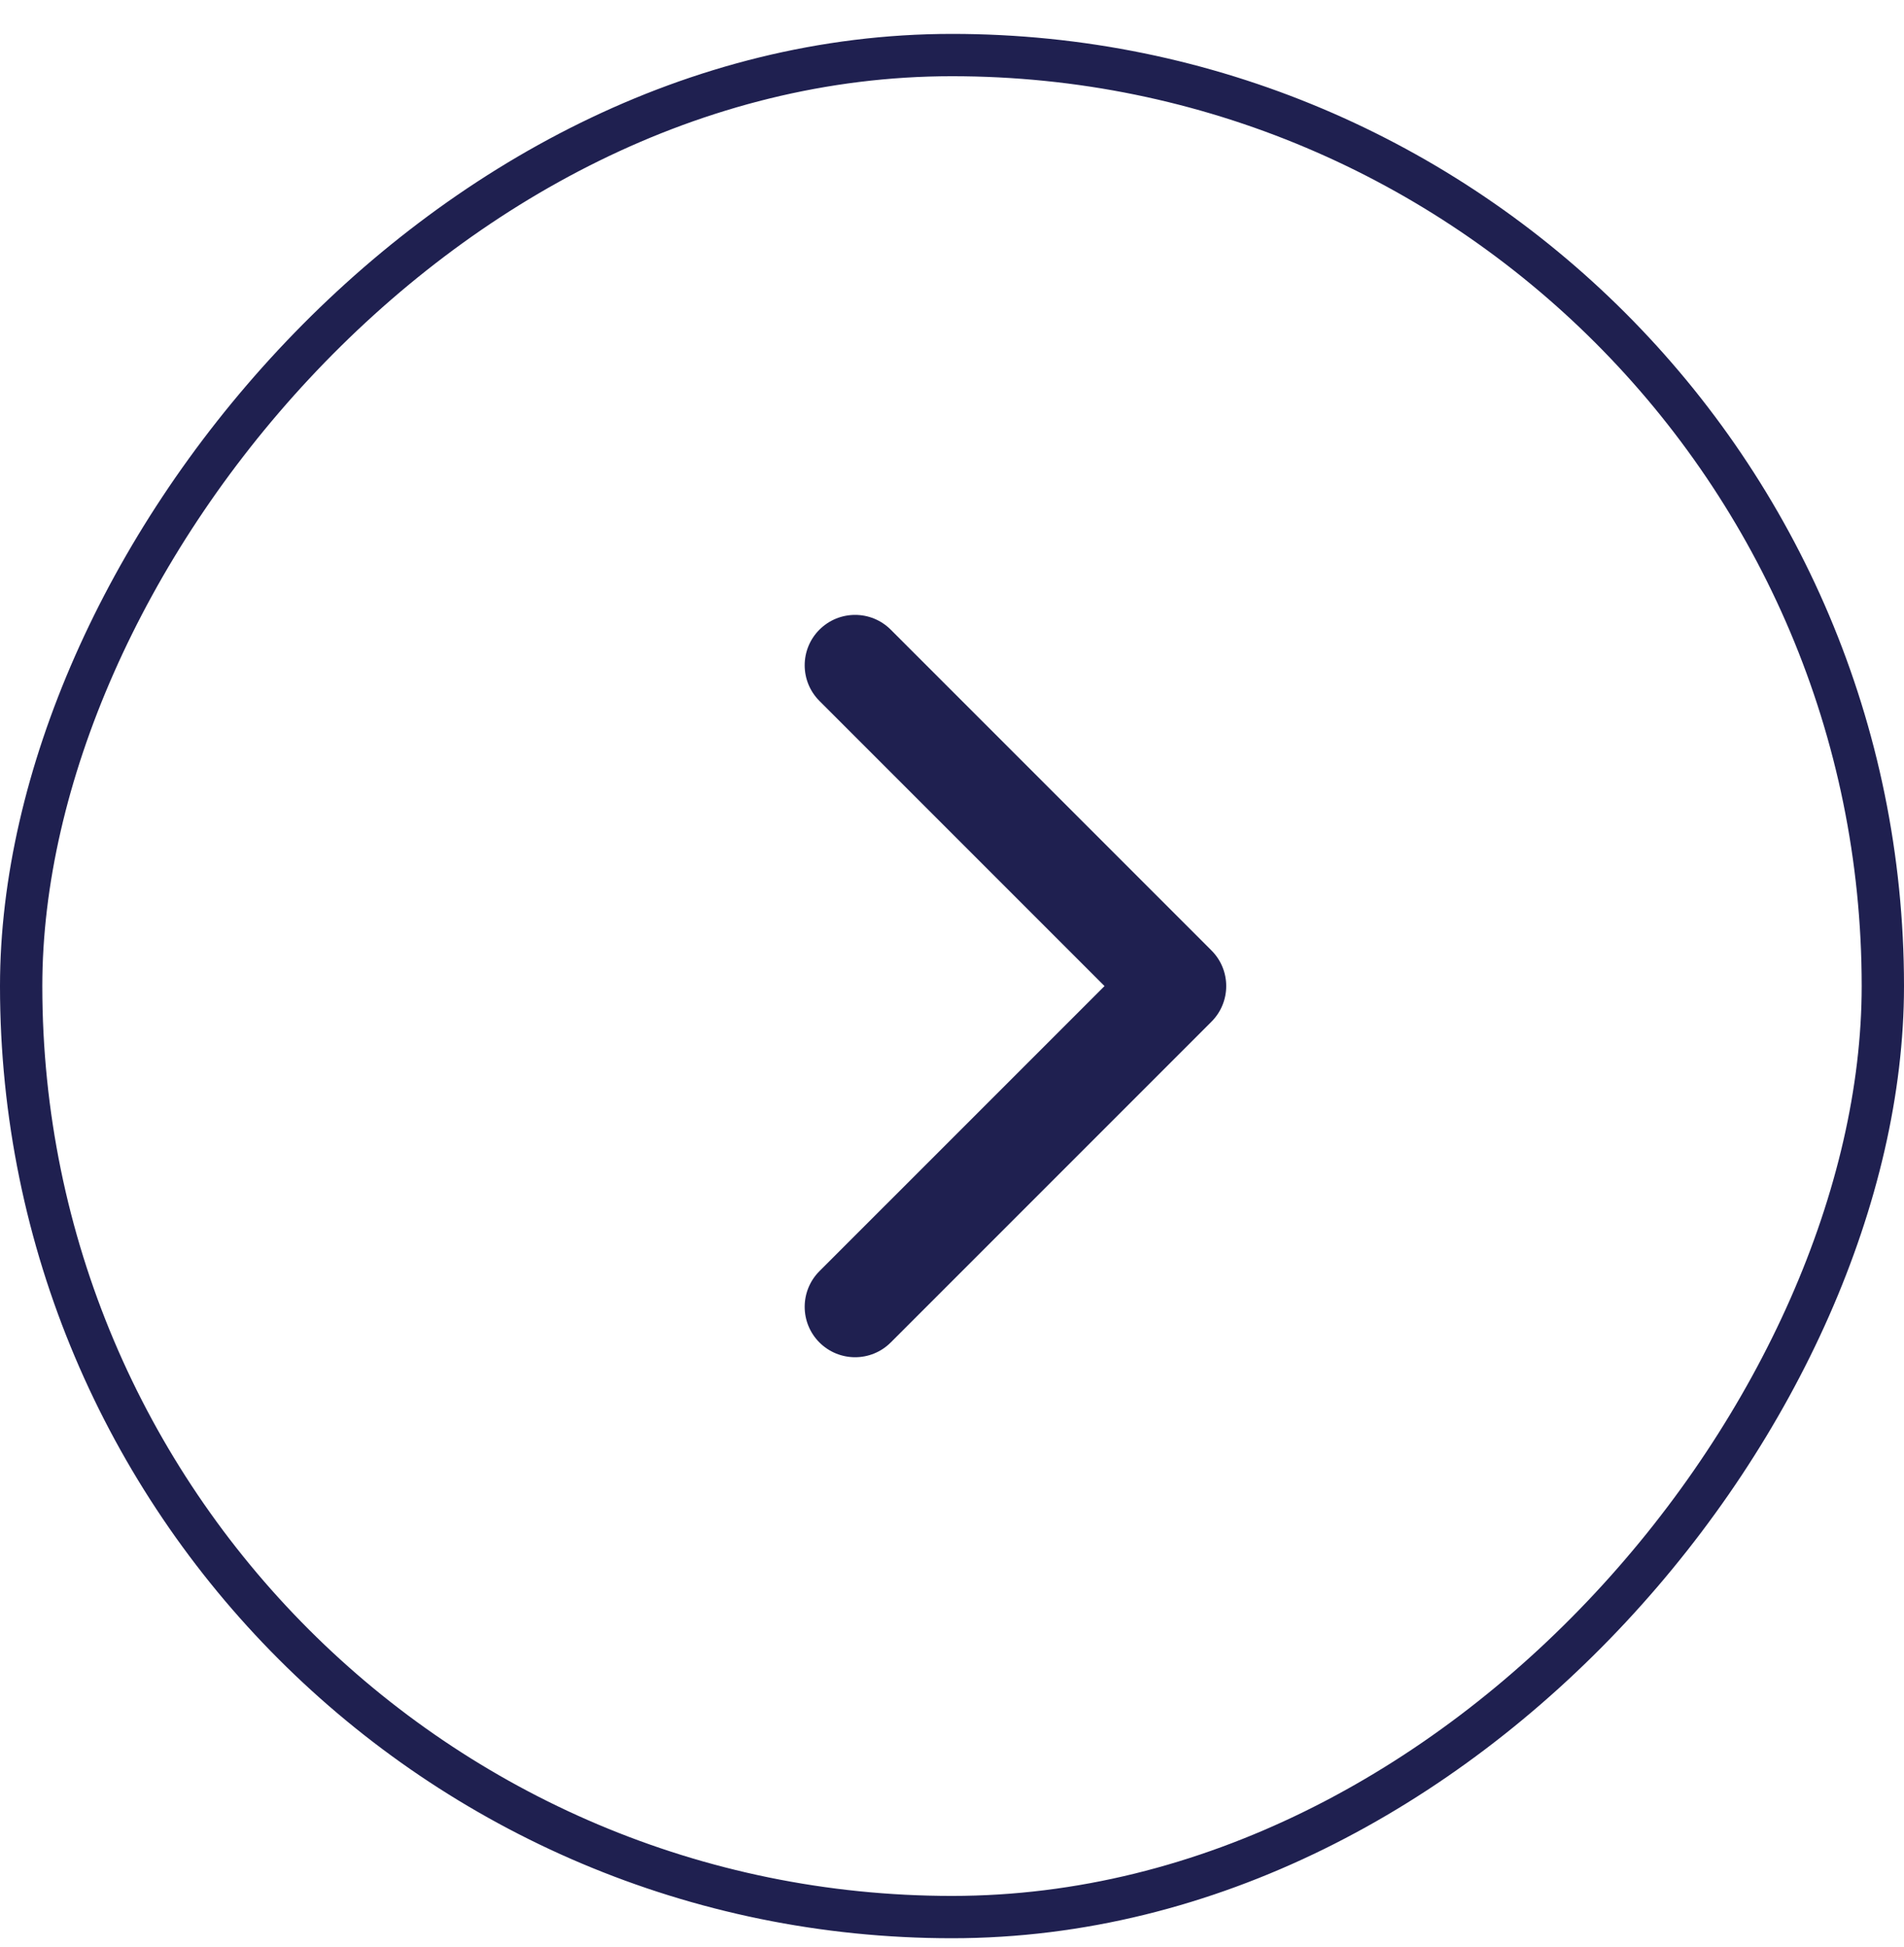 <svg width="45" height="46" viewBox="0 0 45 46" fill="none" xmlns="http://www.w3.org/2000/svg">
<rect x="0.5" y="-0.5" width="44" height="44" rx="22" transform="matrix(1 1.74846e-07 1.74846e-07 -1 8.74228e-08 44.801)" stroke="#1F2050"/>
<path fill-rule="evenodd" clip-rule="evenodd" d="M21.052 31.723L28.632 24.143C29.097 23.678 29.097 22.924 28.632 22.459L21.052 14.879C20.587 14.414 19.833 14.414 19.367 14.879C18.902 15.344 18.902 16.098 19.367 16.563L26.105 23.301L19.367 30.038C18.902 30.504 18.902 31.258 19.367 31.723C19.833 32.188 20.587 32.188 21.052 31.723Z" fill="#1F2050"/>
</svg>
